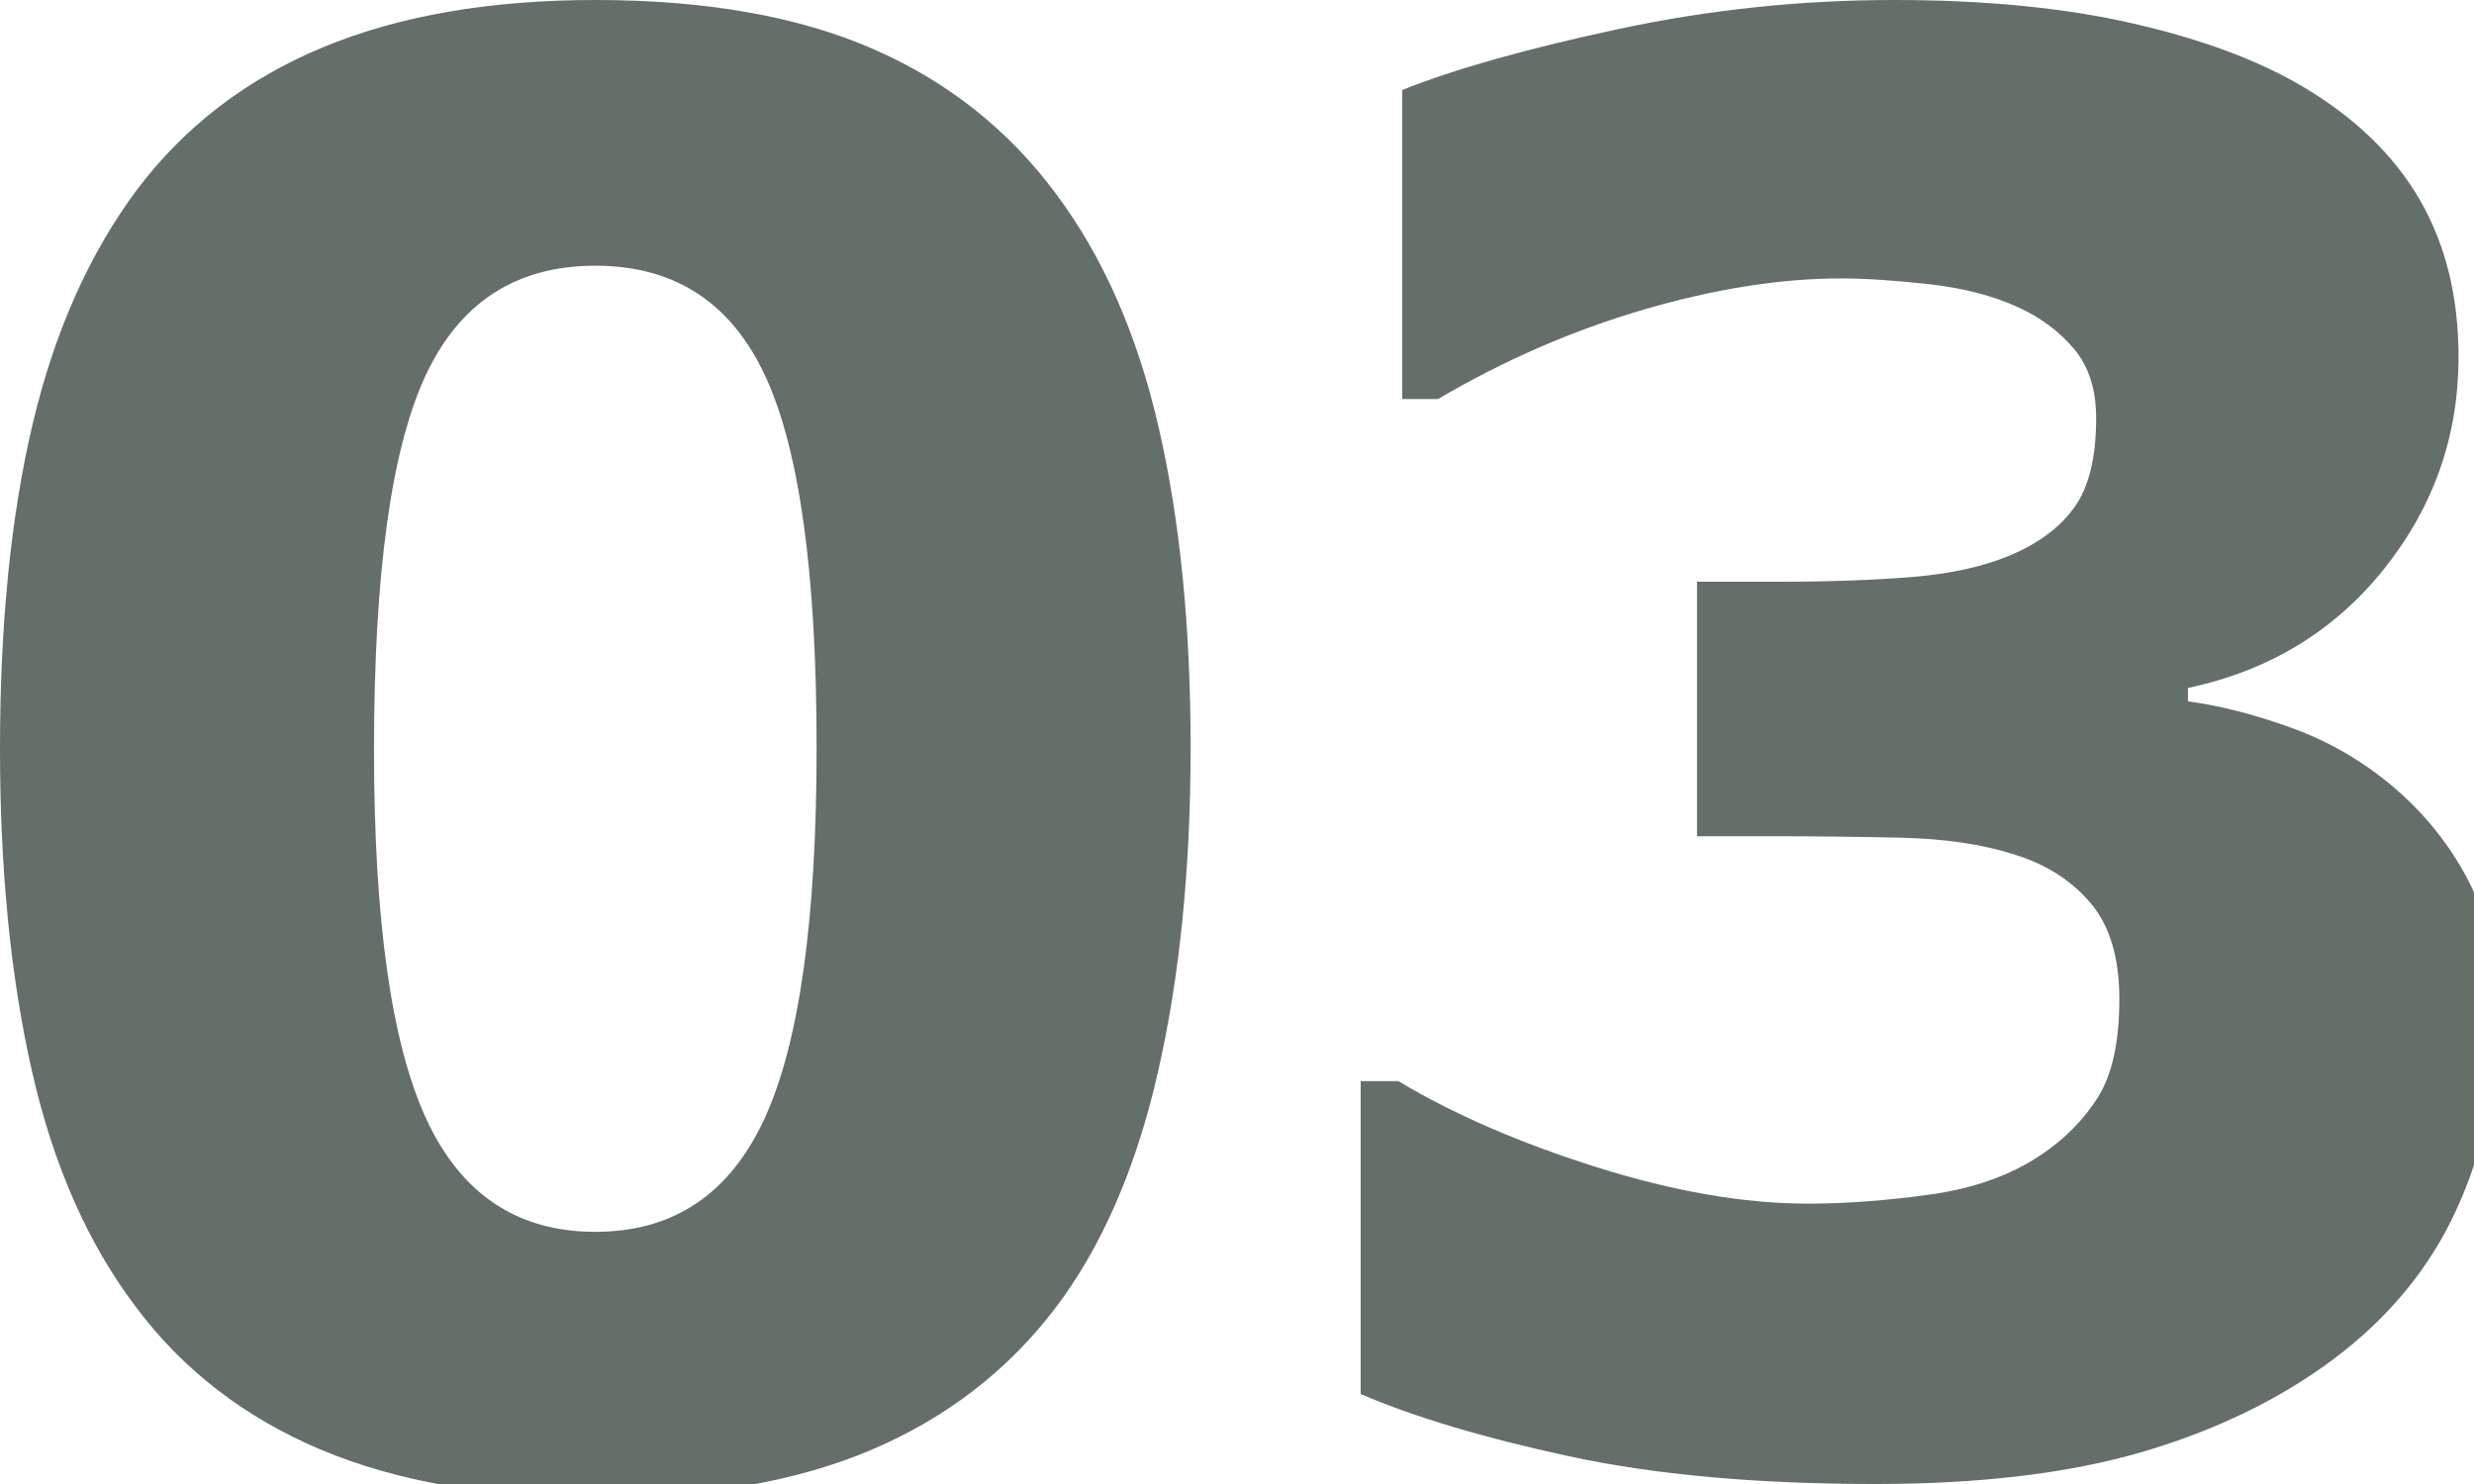 <?xml version="1.0" encoding="UTF-8"?>
<svg width="40px" height="24px" viewBox="0 0 40 24" version="1.1" xmlns="http://www.w3.org/2000/svg" xmlns:xlink="http://www.w3.org/1999/xlink">
    <title>Lv1_ico_no_03</title>
    <g id="Lv1_ico_no_03" stroke="none" stroke-width="1" fill="none" fill-rule="evenodd">
        <path d="M19.25,12.094 C19.25,14.052 19.073,15.805 18.719,17.352 C18.365,18.898 17.812,20.167 17.062,21.156 C16.292,22.167 15.302,22.93 14.094,23.445 C12.885,23.961 11.396,24.219 9.625,24.219 C7.885,24.219 6.401,23.958 5.172,23.438 C3.943,22.917 2.948,22.146 2.188,21.125 C1.417,20.104 0.859,18.836 0.516,17.32 C0.172,15.805 0,14.068 0,12.109 C0,10.089 0.177,8.333 0.531,6.844 C0.885,5.354 1.448,4.094 2.219,3.062 C2.99,2.042 3.99,1.276 5.219,0.766 C6.448,0.255 7.917,0 9.625,0 C11.406,0 12.901,0.263 14.109,0.789 C15.318,1.315 16.307,2.099 17.078,3.141 C17.839,4.161 18.391,5.419 18.734,6.914 C19.078,8.409 19.25,10.135 19.25,12.094 Z M13.203,12.094 C13.203,9.281 12.927,7.279 12.375,6.086 C11.823,4.893 10.906,4.297 9.625,4.297 C8.344,4.297 7.427,4.893 6.875,6.086 C6.323,7.279 6.047,9.292 6.047,12.125 C6.047,14.885 6.328,16.875 6.891,18.094 C7.453,19.312 8.365,19.922 9.625,19.922 C10.885,19.922 11.797,19.312 12.359,18.094 C12.922,16.875 13.203,14.875 13.203,12.094 Z" id="Shape" fill="#656E68" fill-rule="nonzero"></path>
        <path d="M38.688,12.72 C39.198,13.153 39.604,13.658 39.906,14.236 C40.208,14.814 40.359,15.582 40.359,16.542 C40.359,17.625 40.143,18.636 39.711,19.574 C39.279,20.513 38.615,21.318 37.719,21.988 C36.844,22.638 35.815,23.136 34.633,23.482 C33.451,23.827 32.016,24 30.328,24 C28.401,24 26.747,23.85 25.367,23.551 C23.987,23.252 22.865,22.917 22,22.545 L22,17.485 L22.609,17.485 C23.505,18.022 24.576,18.486 25.82,18.878 C27.065,19.27 28.203,19.466 29.234,19.466 C29.839,19.466 30.495,19.417 31.203,19.319 C31.911,19.221 32.51,19.007 33,18.677 C33.385,18.419 33.693,18.107 33.922,17.741 C34.151,17.375 34.266,16.846 34.266,16.155 C34.266,15.484 34.109,14.966 33.797,14.6 C33.484,14.233 33.073,13.973 32.562,13.818 C32.052,13.653 31.438,13.563 30.719,13.547 C30,13.532 29.333,13.524 28.719,13.524 L27.438,13.524 L27.438,9.408 L28.766,9.408 C29.578,9.408 30.297,9.382 30.922,9.331 C31.547,9.279 32.078,9.161 32.516,8.975 C32.974,8.779 33.318,8.518 33.547,8.193 C33.776,7.868 33.891,7.391 33.891,6.762 C33.891,6.298 33.771,5.924 33.531,5.64 C33.292,5.357 32.99,5.132 32.625,4.967 C32.219,4.781 31.74,4.658 31.188,4.596 C30.635,4.534 30.161,4.503 29.766,4.503 C28.786,4.503 27.724,4.671 26.578,5.006 C25.432,5.341 24.323,5.823 23.25,6.453 L22.672,6.453 L22.672,1.455 C23.526,1.114 24.688,0.787 26.156,0.472 C27.625,0.157 29.115,0 30.625,0 C32.094,0 33.38,0.126 34.484,0.379 C35.589,0.632 36.5,0.97 37.219,1.393 C38.073,1.898 38.708,2.512 39.125,3.234 C39.542,3.956 39.75,4.802 39.75,5.772 C39.75,7.051 39.349,8.193 38.547,9.199 C37.745,10.205 36.688,10.847 35.375,11.126 L35.375,11.342 C35.906,11.415 36.469,11.559 37.062,11.776 C37.656,11.992 38.198,12.307 38.688,12.72 Z" id="Path" fill="#656E68" fill-rule="nonzero"></path>
    </g>
</svg>